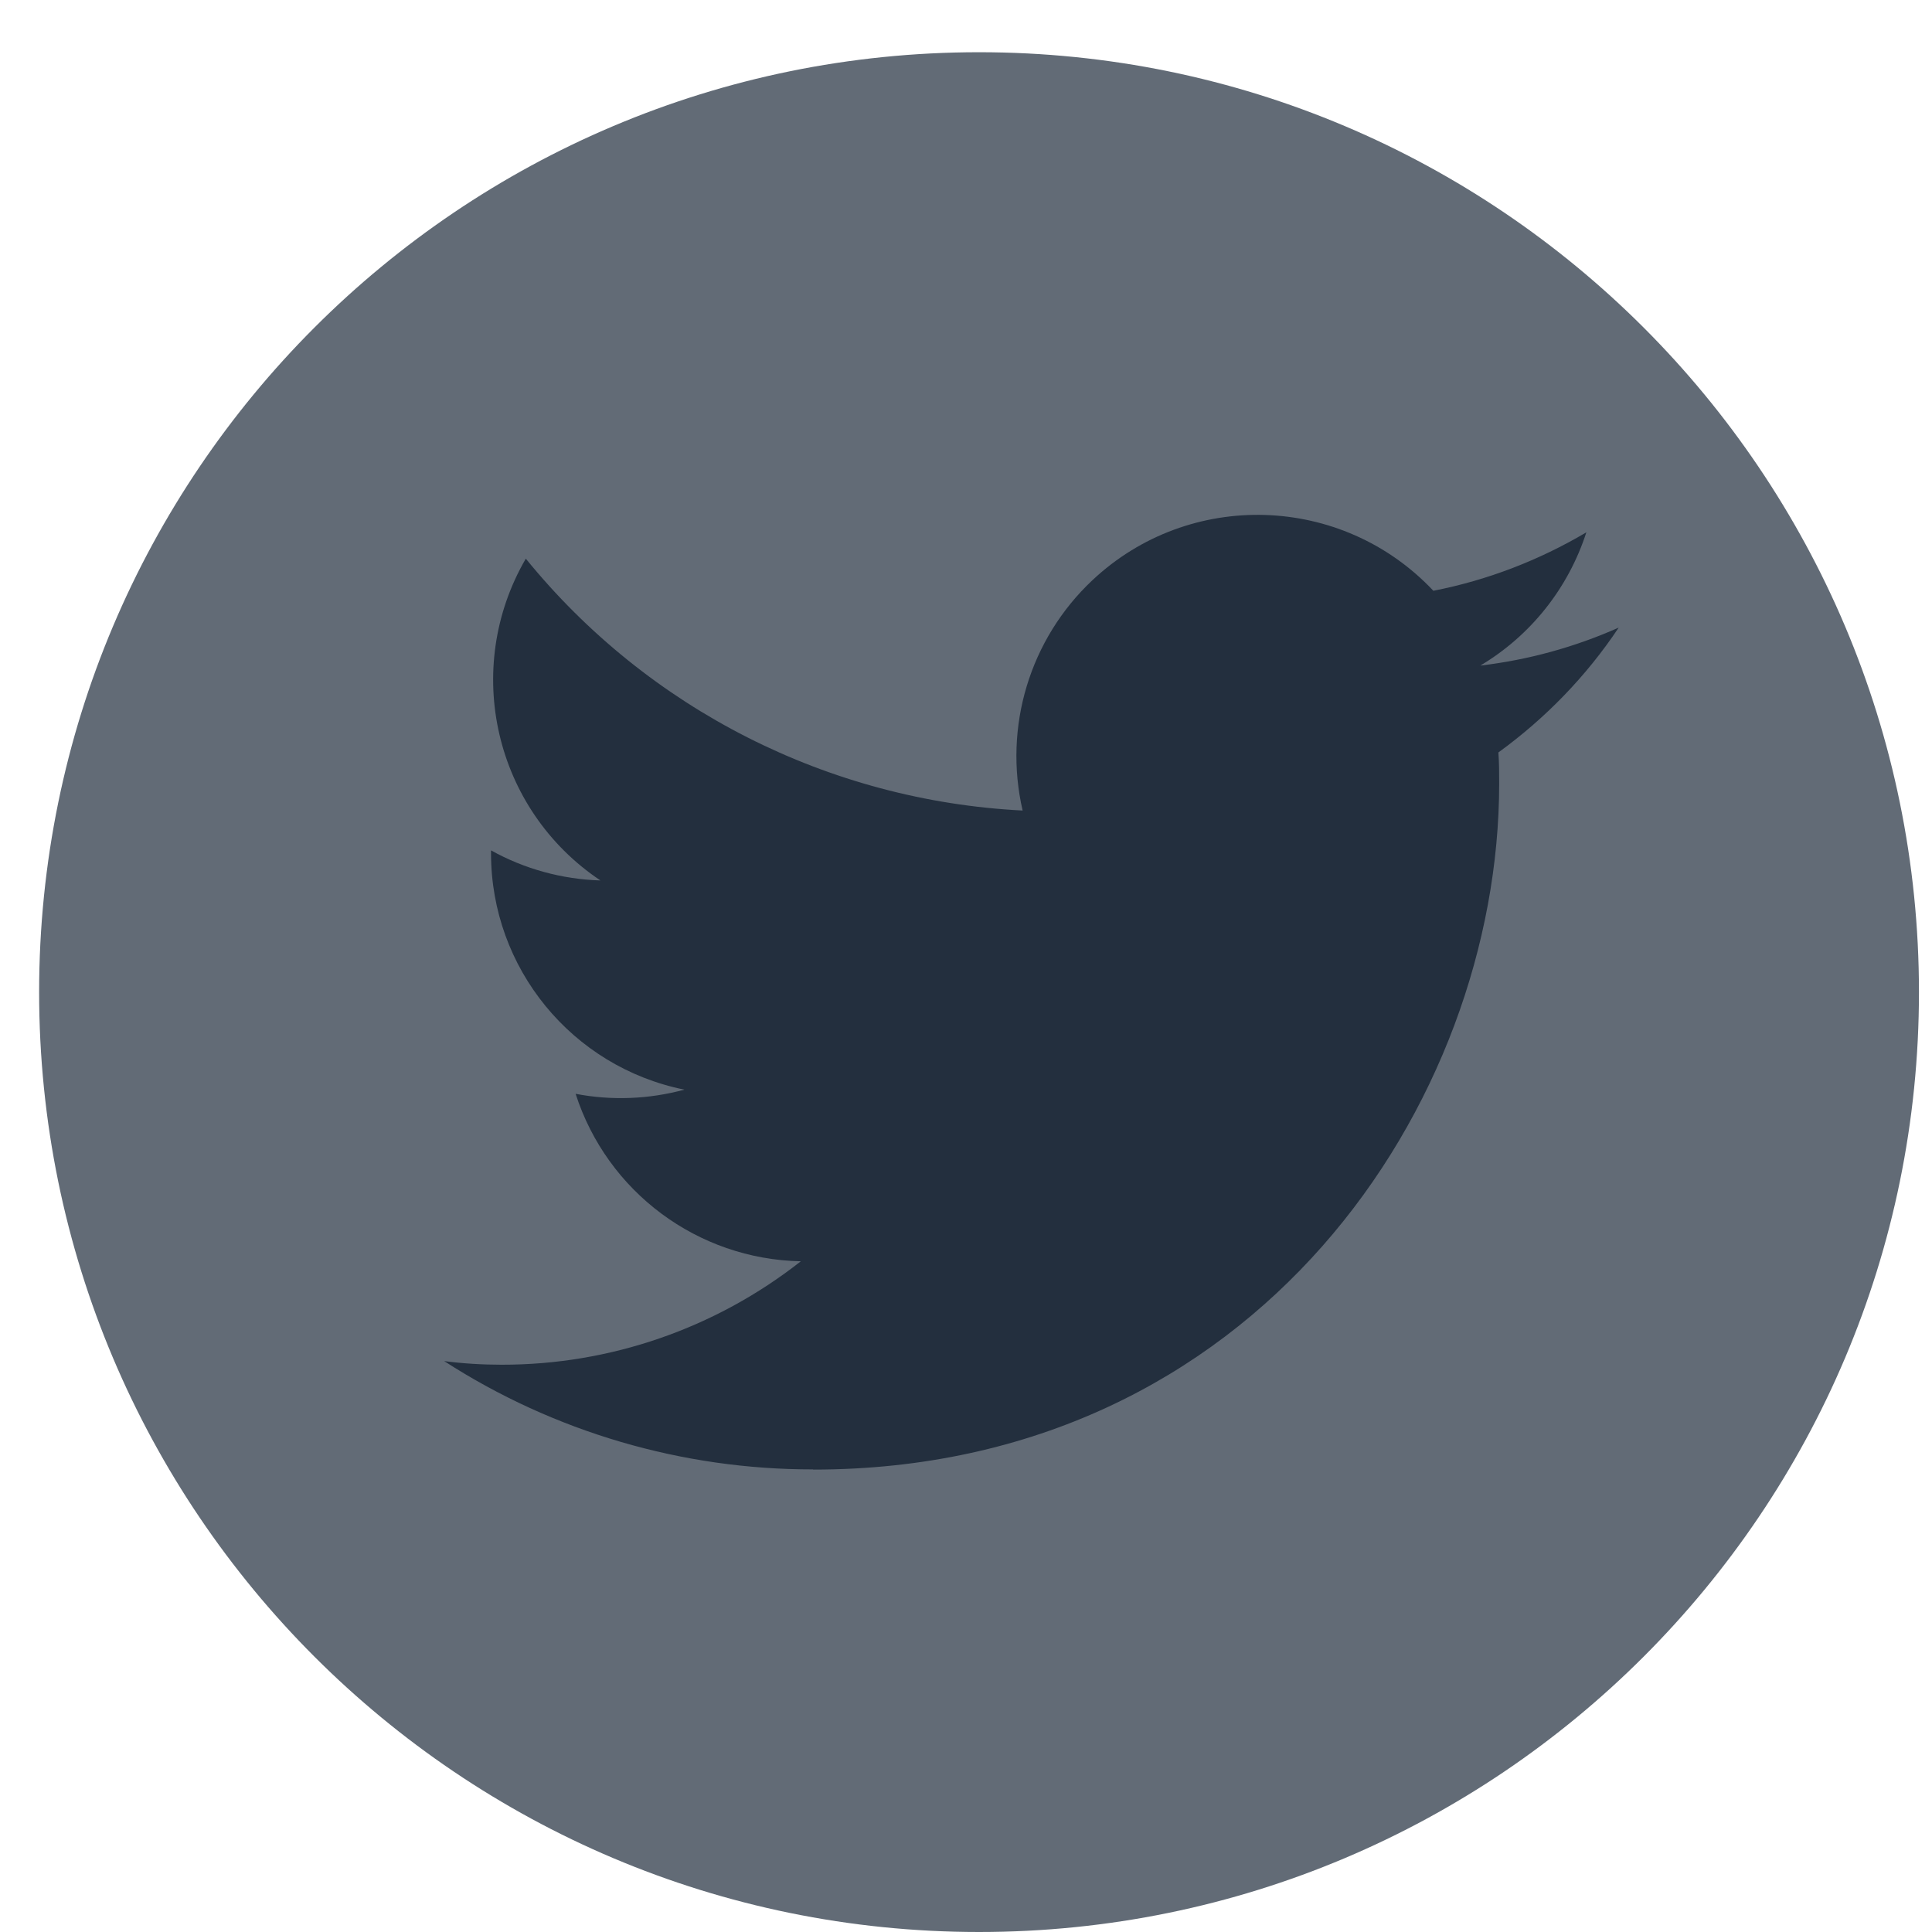 <svg width="32" height="32" viewBox="0 0 32 32" fill="none" xmlns="http://www.w3.org/2000/svg">
<g id="3225183_app_logo_media_popular_social_icon 1" clip-path="url(#clip0_49_5287)">
<g id="Group">
<g id="Dark_Blue">
<path id="Vector" d="M16.216 0.865C24.812 0.865 31.784 7.836 31.784 16.433C31.784 25.029 24.812 32 16.216 32C7.62 32 0.648 25.029 0.648 16.433C0.648 7.836 7.62 0.865 16.216 0.865Z" fill="#626B76"/>
</g>
<g id="Logo_FIXED">
<path id="Vector_2" d="M13.469 24.341C20.811 24.341 24.831 18.257 24.831 12.98C24.831 12.808 24.831 12.634 24.818 12.463C25.599 11.896 26.275 11.199 26.811 10.395C26.082 10.719 25.31 10.931 24.519 11.024C25.354 10.526 25.976 9.742 26.275 8.817C25.491 9.281 24.634 9.611 23.741 9.785C22.228 8.179 19.699 8.101 18.093 9.611C17.056 10.585 16.617 12.039 16.938 13.425C13.728 13.263 10.736 11.747 8.709 9.253C7.65 11.077 8.189 13.409 9.945 14.583C9.31 14.564 8.687 14.393 8.133 14.085C8.133 14.101 8.133 14.119 8.133 14.135C8.133 16.034 9.472 17.672 11.336 18.048C10.748 18.207 10.132 18.232 9.534 18.117C10.057 19.742 11.554 20.857 13.264 20.891C11.85 22.003 10.104 22.607 8.307 22.604C7.989 22.604 7.672 22.585 7.357 22.544C9.176 23.718 11.302 24.341 13.469 24.338" fill="#232F3E"/>
</g>
</g>
</g>
<defs>
<clipPath id="clip0_49_5287">
<rect width="31.135" height="31.135" fill="white" transform="translate(0.648 0.865)"/>
</clipPath>
</defs>
</svg>
